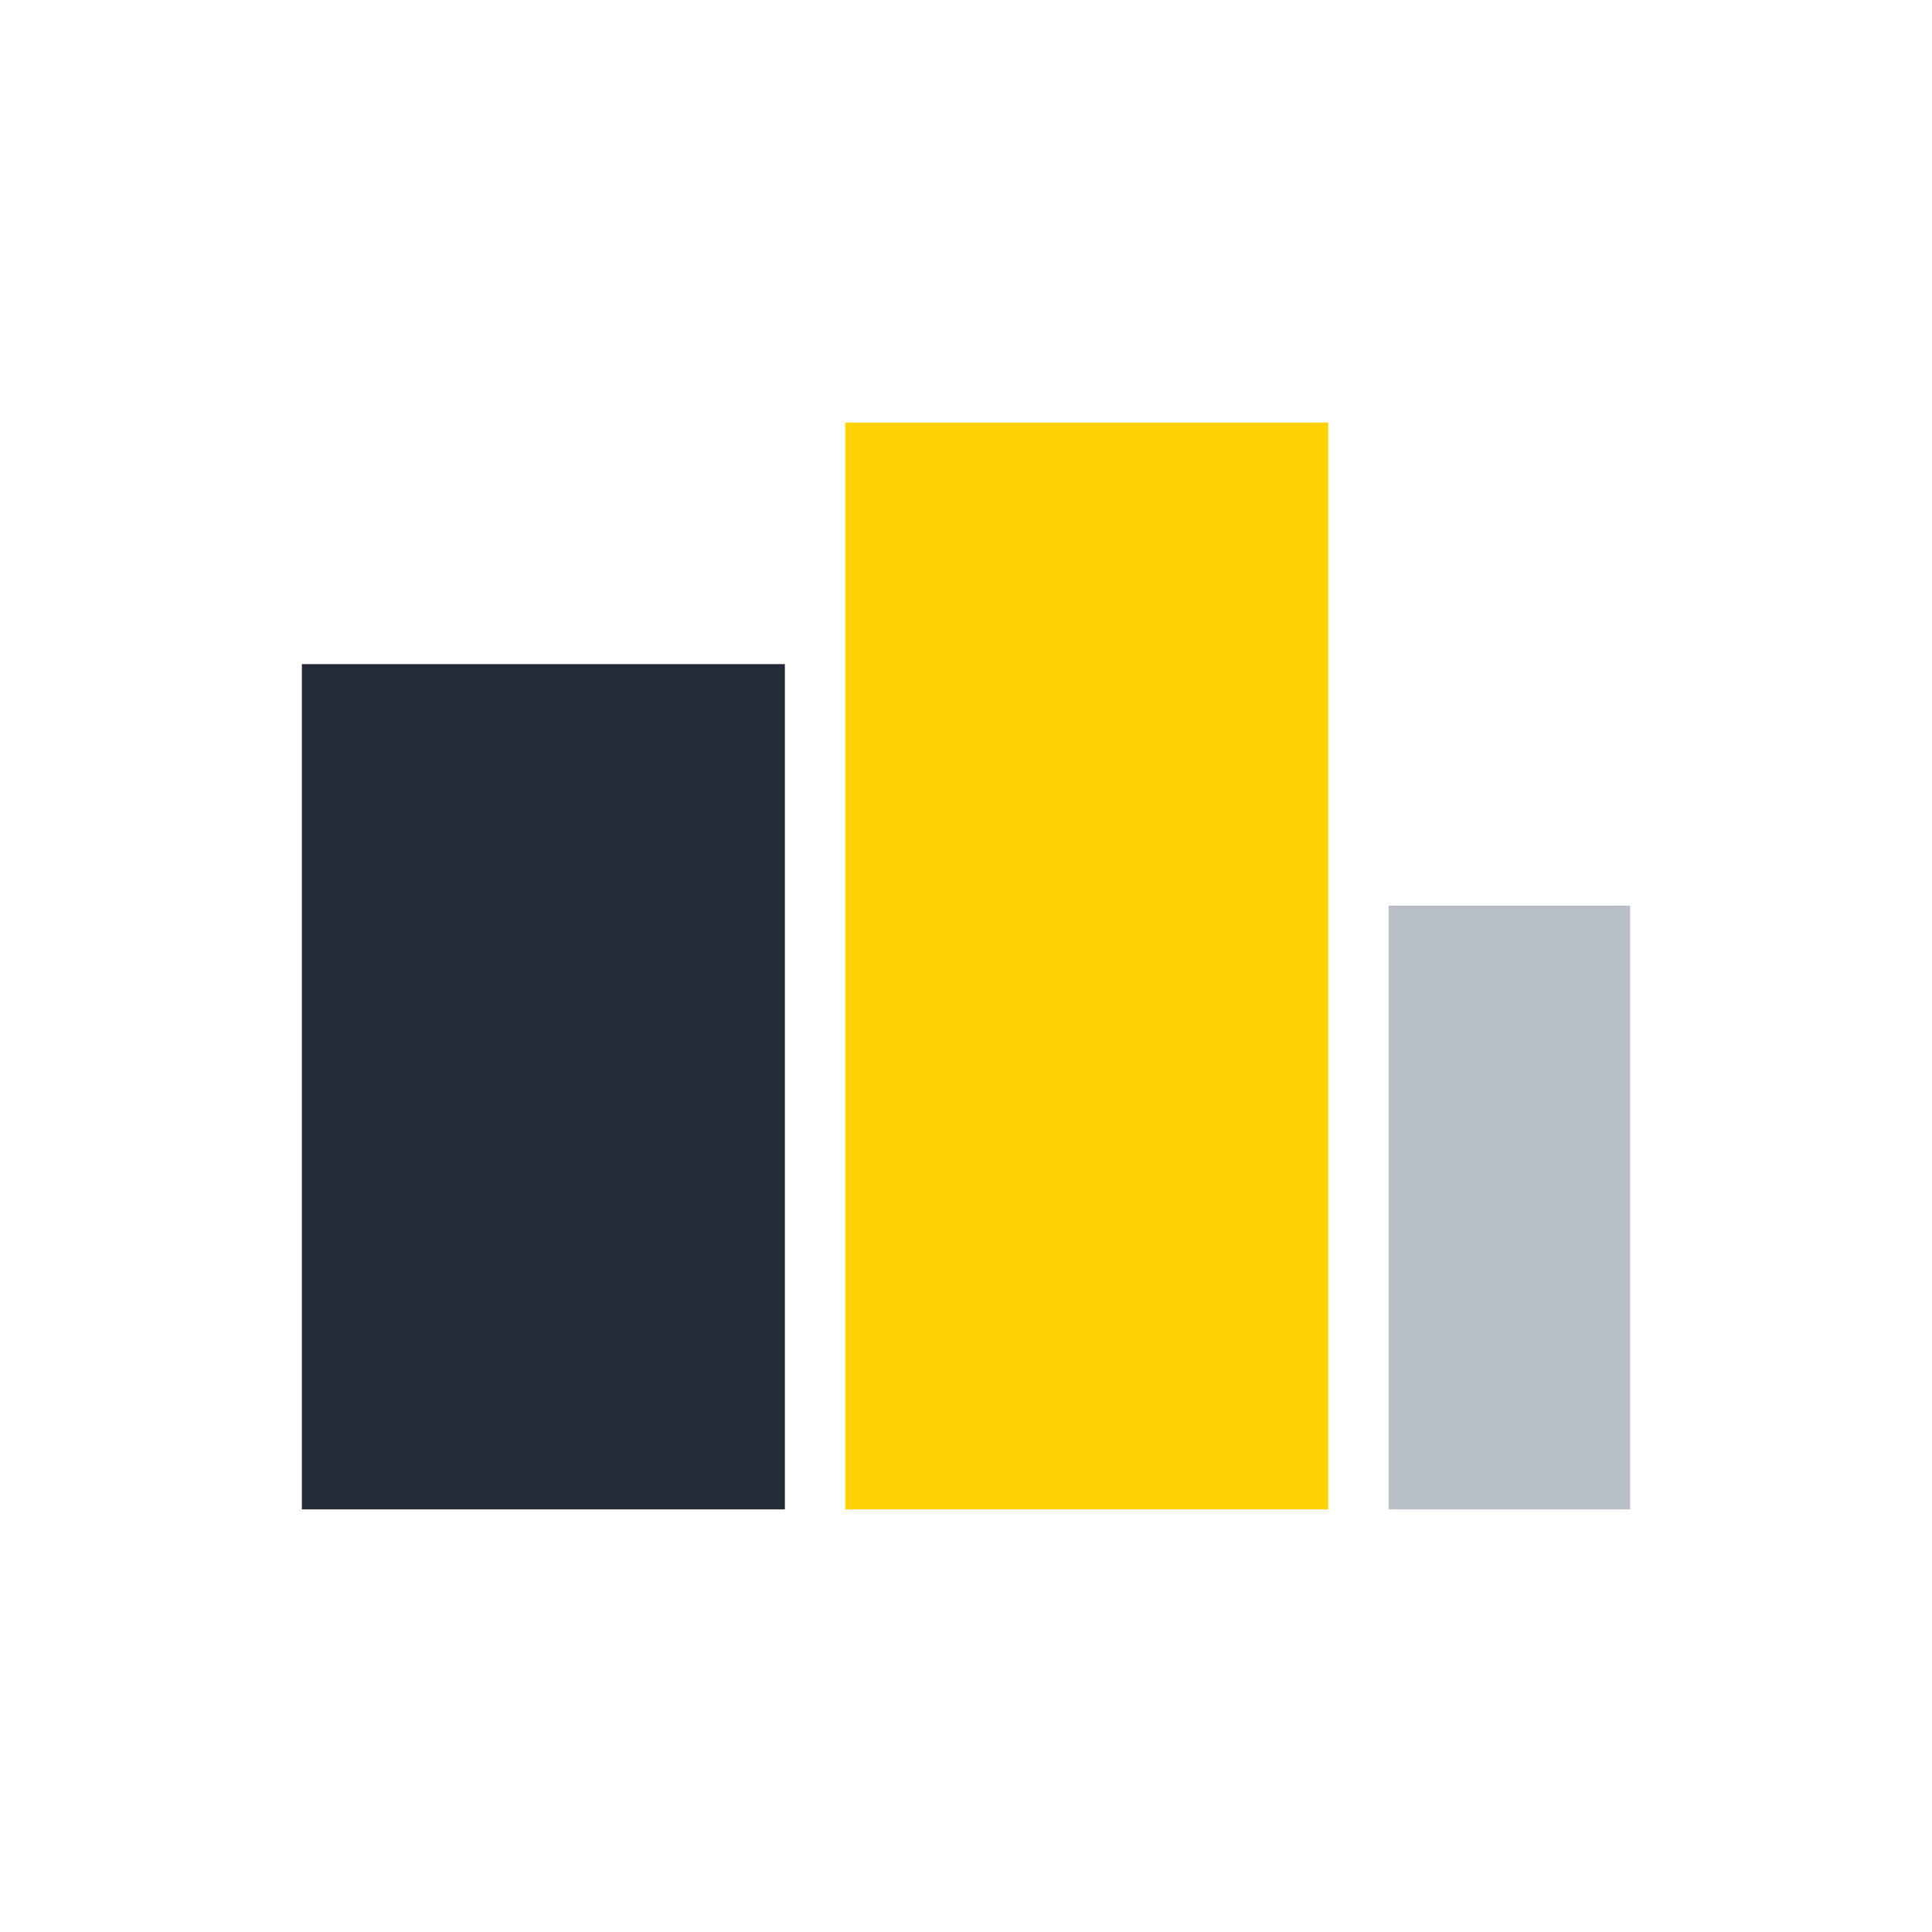 <?xml version="1.0" encoding="UTF-8"?>
<svg xmlns="http://www.w3.org/2000/svg" width="32" height="32" viewBox="0 0 32 32"><rect x="5" y="11" width="8" height="14" fill="#232B38"/><rect x="14" y="7" width="8" height="18" fill="#FFD200"/><rect x="23" y="15" width="4" height="10" fill="#B8BFC6"/></svg>